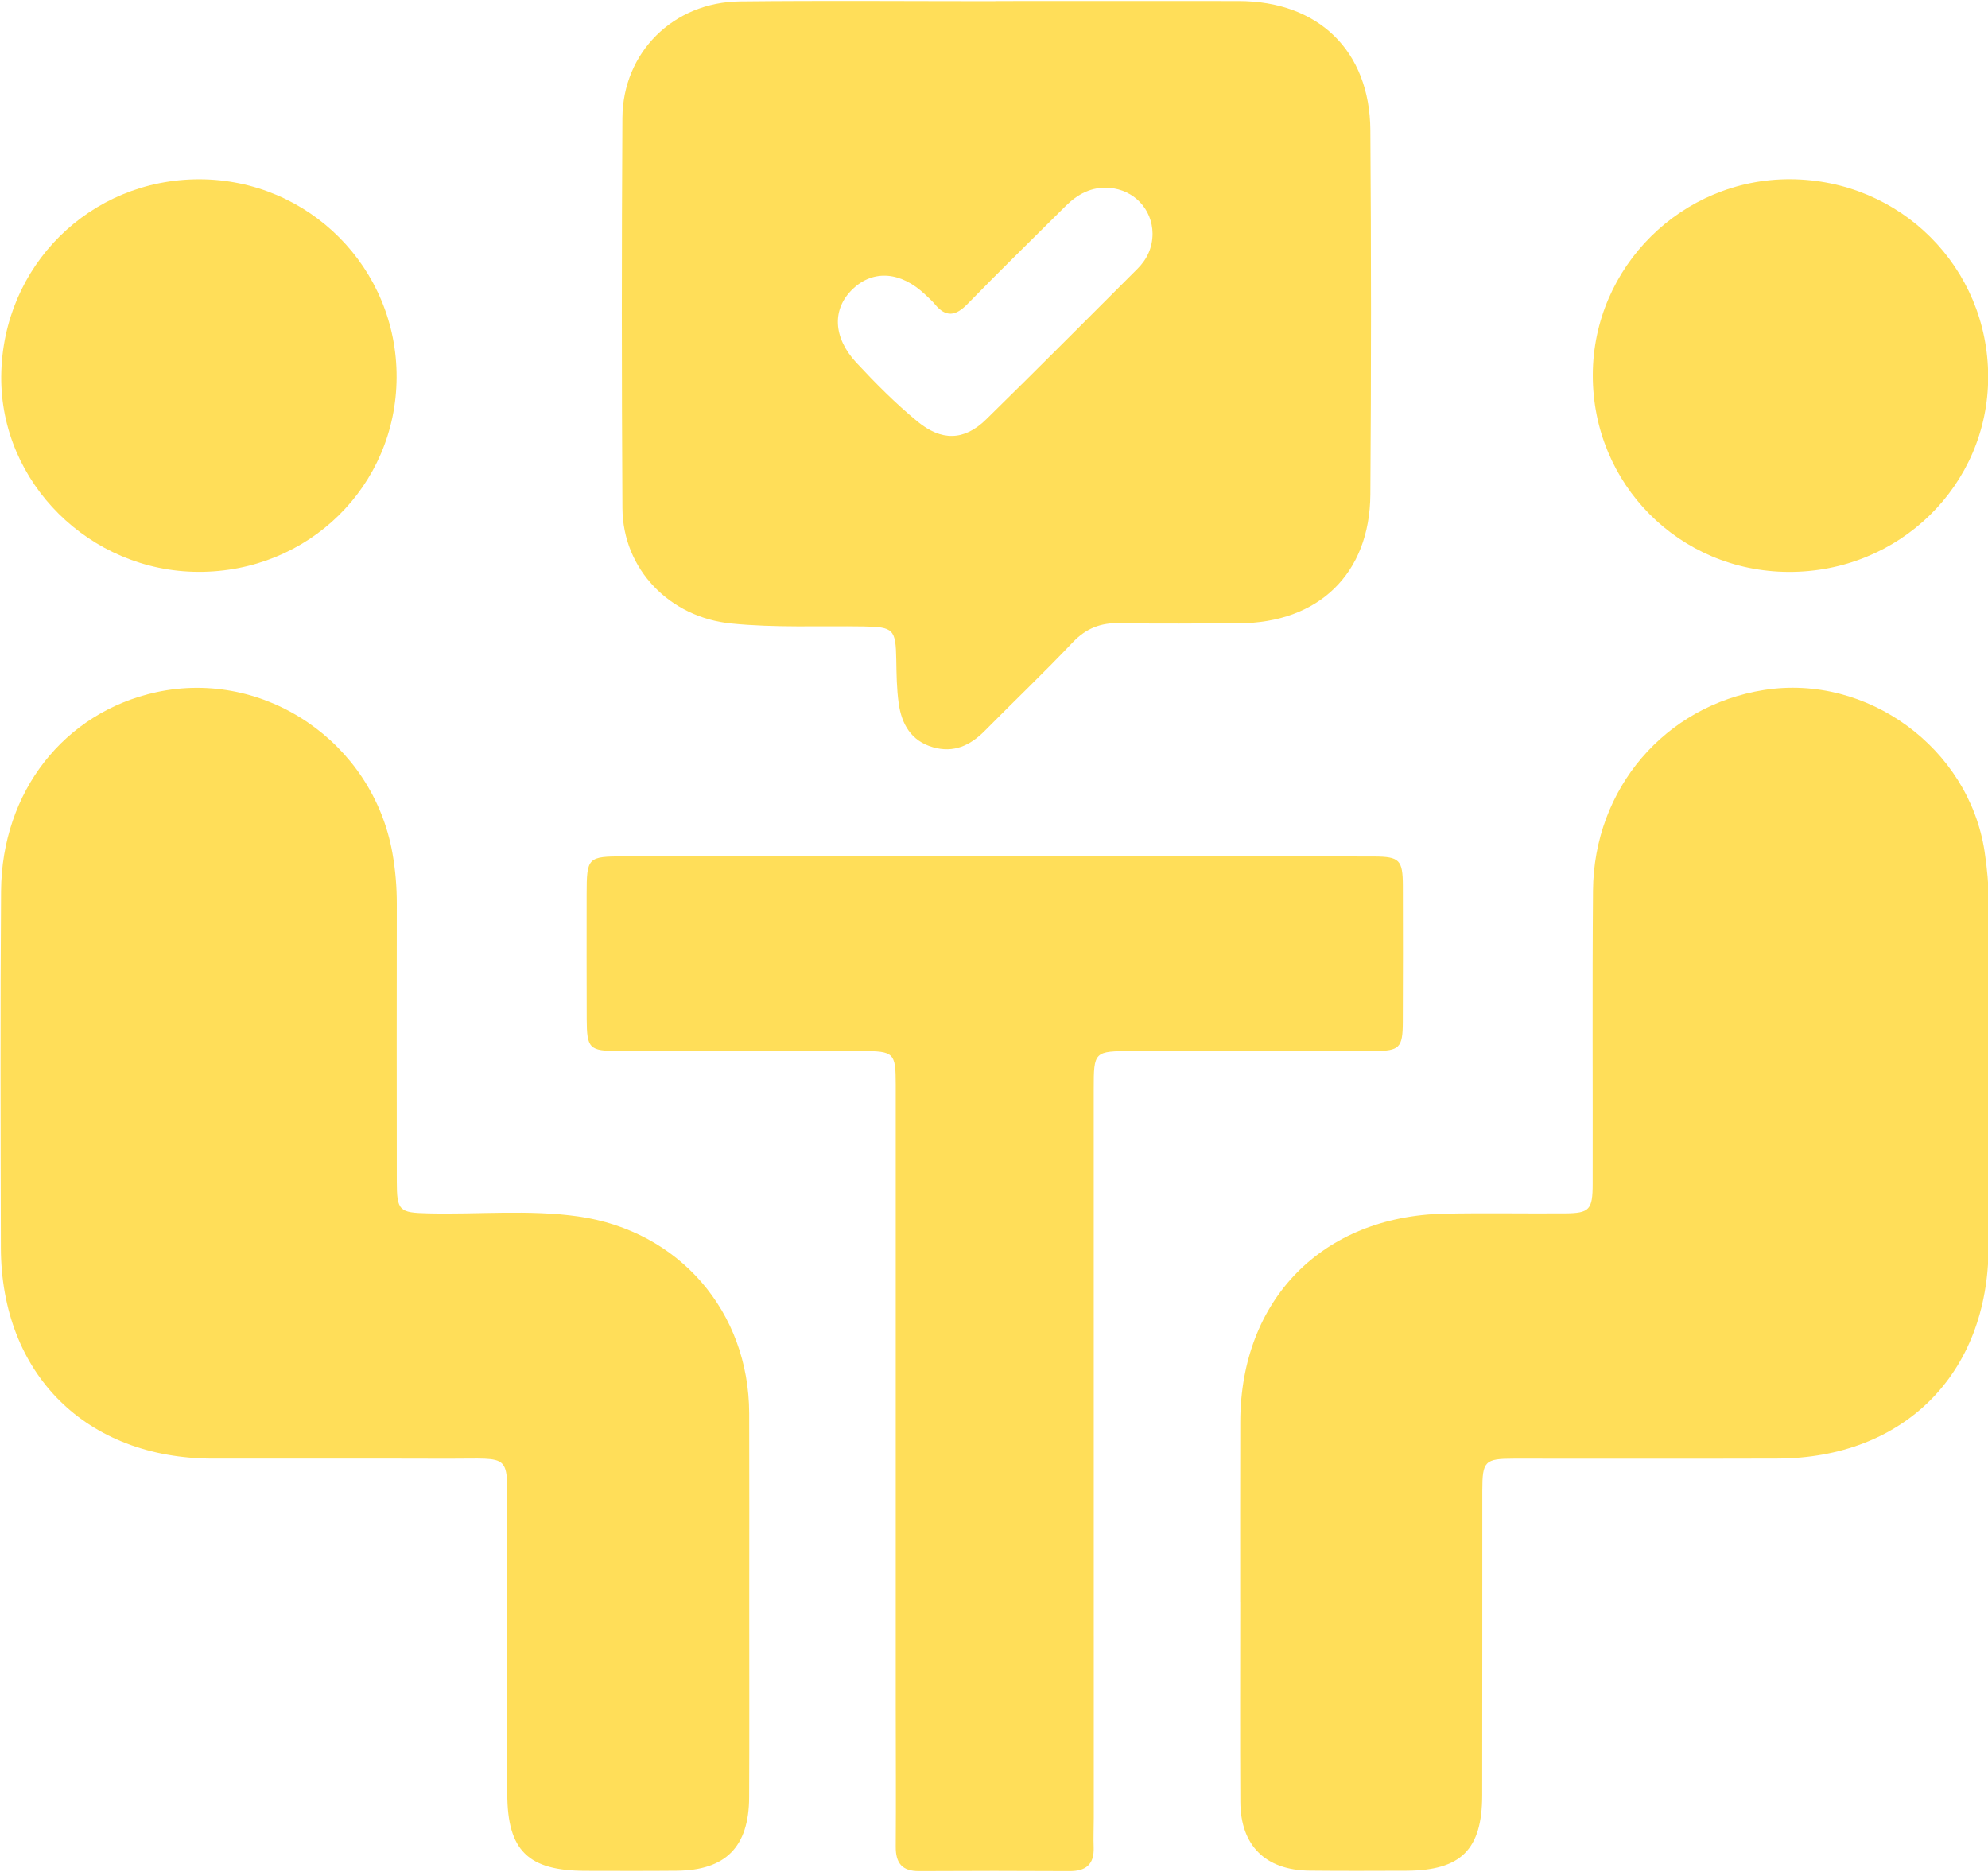 <?xml version="1.0" encoding="UTF-8" standalone="no"?><svg xmlns="http://www.w3.org/2000/svg" xmlns:xlink="http://www.w3.org/1999/xlink" fill="#ffde59" height="77.3" preserveAspectRatio="xMidYMid meet" version="1" viewBox="10.0 13.6 82.1 77.3" width="82.1" zoomAndPan="magnify"><g id="change1_1"><path d="M40.942,79.809c-0.001,2.67,0.009,5.344-0.004,8.015c-0.01,2.05-0.972,3.015-3,3.03c-1.253,0.012-2.507,0.006-3.761,0.004 c-2.368-0.004-3.222-0.836-3.227-3.178c-0.007-3.815,0-7.632-0.004-11.447c-0.003-2.687,0.225-2.387-2.431-2.395 c-3.243-0.011-6.486,0-9.729-0.004c-5.231-0.007-8.738-3.494-8.75-8.716c-0.011-4.905-0.027-9.812,0.008-14.716 c0.029-4.12,2.615-7.39,6.41-8.216c4.471-0.973,8.936,2.065,9.751,6.635c0.125,0.7,0.183,1.402,0.182,2.115 c-0.006,3.815-0.004,7.631,0,11.446c0.001,1.222,0.097,1.298,1.294,1.325c2.068,0.051,4.146-0.163,6.206,0.128 c4.159,0.595,7.039,3.926,7.053,8.124C40.949,74.576,40.942,77.191,40.942,79.809z" fill="inherit"/></g><g id="change1_2"><path d="M61.218,79.748c0-2.479-0.005-4.96,0.003-7.439c0.016-5.037,3.383-8.479,8.422-8.589c1.66-0.034,3.323-0.001,4.985-0.013 c1.017-0.007,1.146-0.146,1.146-1.223c0.009-4.035-0.019-8.068,0.014-12.104c0.033-4.218,2.977-7.638,7.059-8.286 c4.262-0.674,8.455,2.389,9.111,6.661c0.107,0.701,0.171,1.403,0.169,2.115c-0.006,4.743,0.006,9.486-0.004,14.229 c-0.009,5.232-3.494,8.719-8.728,8.733c-3.627,0.012-7.25,0-10.877,0.004c-1.201,0-1.3,0.101-1.302,1.313 c-0.003,4.197,0.002,8.395-0.005,12.594c-0.004,2.238-0.876,3.1-3.128,3.111c-1.337,0.004-2.673,0.011-4.008-0.004 c-1.819-0.022-2.841-1.035-2.851-2.845c-0.016-2.753-0.004-5.505-0.004-8.26C61.221,79.748,61.221,79.748,61.218,79.748z" fill="inherit"/></g><g id="change1_3"><path d="M51.105,13.643c3.352,0,6.703-0.005,10.055,0c3.287,0.007,5.408,2.051,5.433,5.333c0.036,5.014,0.036,10.03,0,15.043 c-0.022,3.278-2.145,5.311-5.438,5.32c-1.635,0.004-3.271,0.028-4.904-0.008c-0.793-0.019-1.4,0.216-1.953,0.799 c-1.182,1.246-2.426,2.432-3.632,3.652c-0.6,0.606-1.283,0.922-2.138,0.675c-0.907-0.262-1.296-0.96-1.415-1.821 c-0.082-0.591-0.089-1.193-0.099-1.792c-0.021-1.259-0.111-1.354-1.345-1.374c-1.825-0.03-3.65,0.061-5.473-0.123 c-2.533-0.252-4.476-2.231-4.491-4.766c-0.032-5.368-0.033-10.737-0.001-16.105c0.016-2.717,2.11-4.789,4.856-4.818 c3.514-0.038,7.03-0.009,10.546-0.009C51.105,13.647,51.105,13.644,51.105,13.643z M57.598,23.244 c-0.008-1.003-0.768-1.806-1.781-1.885c-0.738-0.058-1.314,0.256-1.817,0.758c-1.351,1.345-2.716,2.673-4.044,4.036 c-0.483,0.496-0.888,0.569-1.346,0.012c-0.121-0.146-0.266-0.272-0.404-0.403c-1-0.948-2.134-1.036-2.982-0.234 c-0.869,0.822-0.831,2.002,0.138,3.045c0.796,0.856,1.621,1.687,2.527,2.432c0.98,0.806,1.917,0.814,2.836-0.086 c2.1-2.056,4.168-4.142,6.248-6.216C57.375,24.301,57.598,23.82,57.598,23.244z" fill="inherit"/></g><g id="change1_4"><path d="M46.992,73.834c0.001-5.148,0.003-10.3,0-15.451c-0.001-1.307-0.074-1.376-1.401-1.378 c-3.352-0.003-6.704,0.002-10.055-0.003c-1.198-0.002-1.301-0.105-1.306-1.314c-0.006-1.717-0.005-3.435-0.003-5.151 c0.002-1.532,0.04-1.571,1.548-1.571c7.903-0.002,15.807-0.001,23.709,0c2.426,0,4.851-0.005,7.275,0.005 c1.037,0.005,1.172,0.145,1.176,1.198c0.006,1.881,0.006,3.762-0.002,5.643c-0.004,1.055-0.135,1.188-1.18,1.189 c-3.324,0.009-6.648,0.003-9.973,0.005c-1.602,0-1.611,0.013-1.611,1.58c0.002,10.026,0.002,20.056,0.002,30.084 c0,0.409-0.02,0.817-0.004,1.226c0.023,0.7-0.325,0.977-1,0.973c-2.07-0.012-4.142-0.012-6.212,0 c-0.701,0.004-0.968-0.333-0.963-1.01c0.014-1.936,0.001-3.869,0-5.805C46.991,80.646,46.992,77.241,46.992,73.834z" fill="inherit"/></g><g id="change1_5"><path d="M83.857,37.217c-4.51-0.021-8.09-3.627-8.078-8.137c0.012-4.461,3.685-8.099,8.16-8.078 c4.543,0.022,8.164,3.638,8.168,8.157C92.109,33.64,88.426,37.239,83.857,37.217z" fill="inherit"/></g><g id="change1_6"><path d="M18.194,37.215c-4.485-0.013-8.186-3.687-8.143-8.084c0.044-4.548,3.666-8.138,8.197-8.127 c4.515,0.012,8.153,3.674,8.131,8.187C26.358,33.676,22.734,37.229,18.194,37.215z" fill="inherit"/></g></svg>
